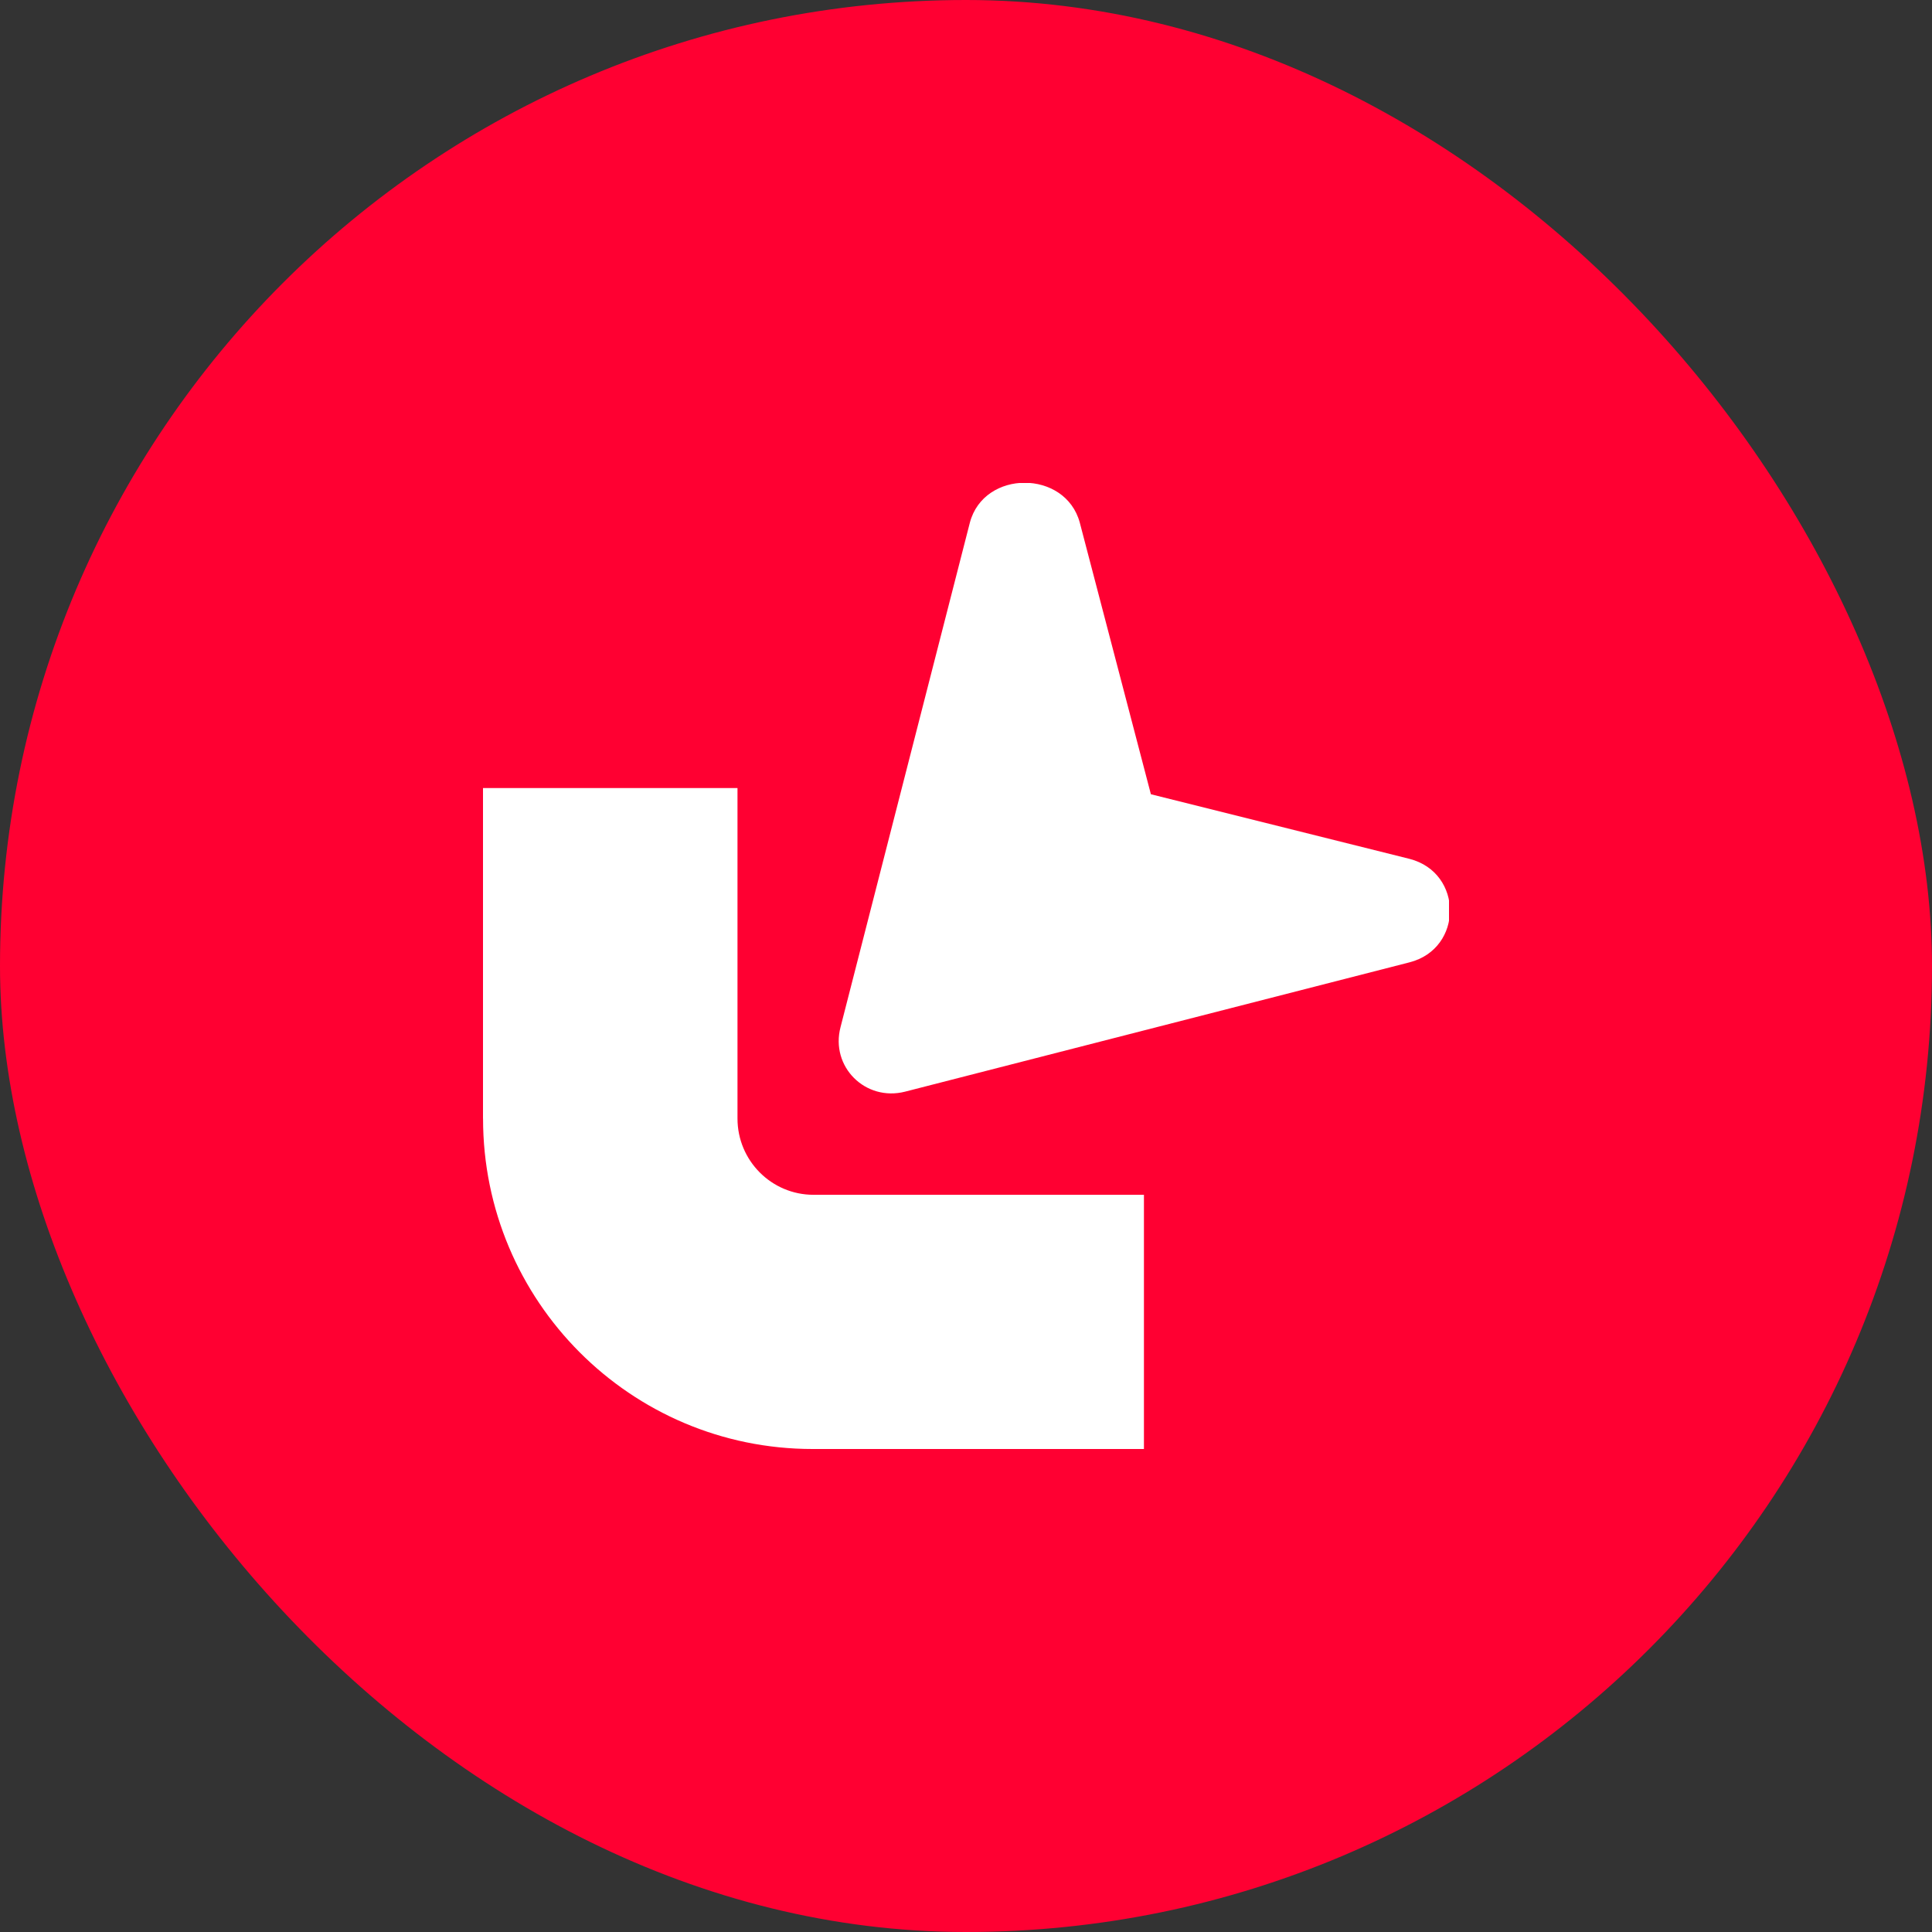 <?xml version="1.0" encoding="UTF-8"?> <svg xmlns="http://www.w3.org/2000/svg" width="40" height="40" viewBox="0 0 40 40" fill="none"><rect x="0" y="0" width="40" height="40" fill="#333333" stroke="none"/> <rect width="40" height="40" rx="20" fill="#FF0032"></rect> <g clip-path="url(#clip0_8727_642)"> <path fill-rule="evenodd" clip-rule="evenodd" d="M10 23.158V16.316H15.269V23.158C15.269 24.03 15.974 24.737 16.843 24.737H23.684V30H16.824C13.056 30 10.001 26.937 10.001 23.158H10Z" fill="white"></path> <path d="M20.08 10.821L17.403 21.263C17.186 22.085 17.918 22.812 18.741 22.601L29.183 19.924C30.299 19.638 30.299 18.069 29.183 17.782L23.828 16.444L22.356 10.821C22.058 9.72 20.371 9.719 20.08 10.821Z" fill="white"></path> </g> <defs> <clipPath id="clip0_8727_642"> <rect width="20" height="20" fill="white" transform="translate(10 10)"></rect> </clipPath> </defs> </svg> 